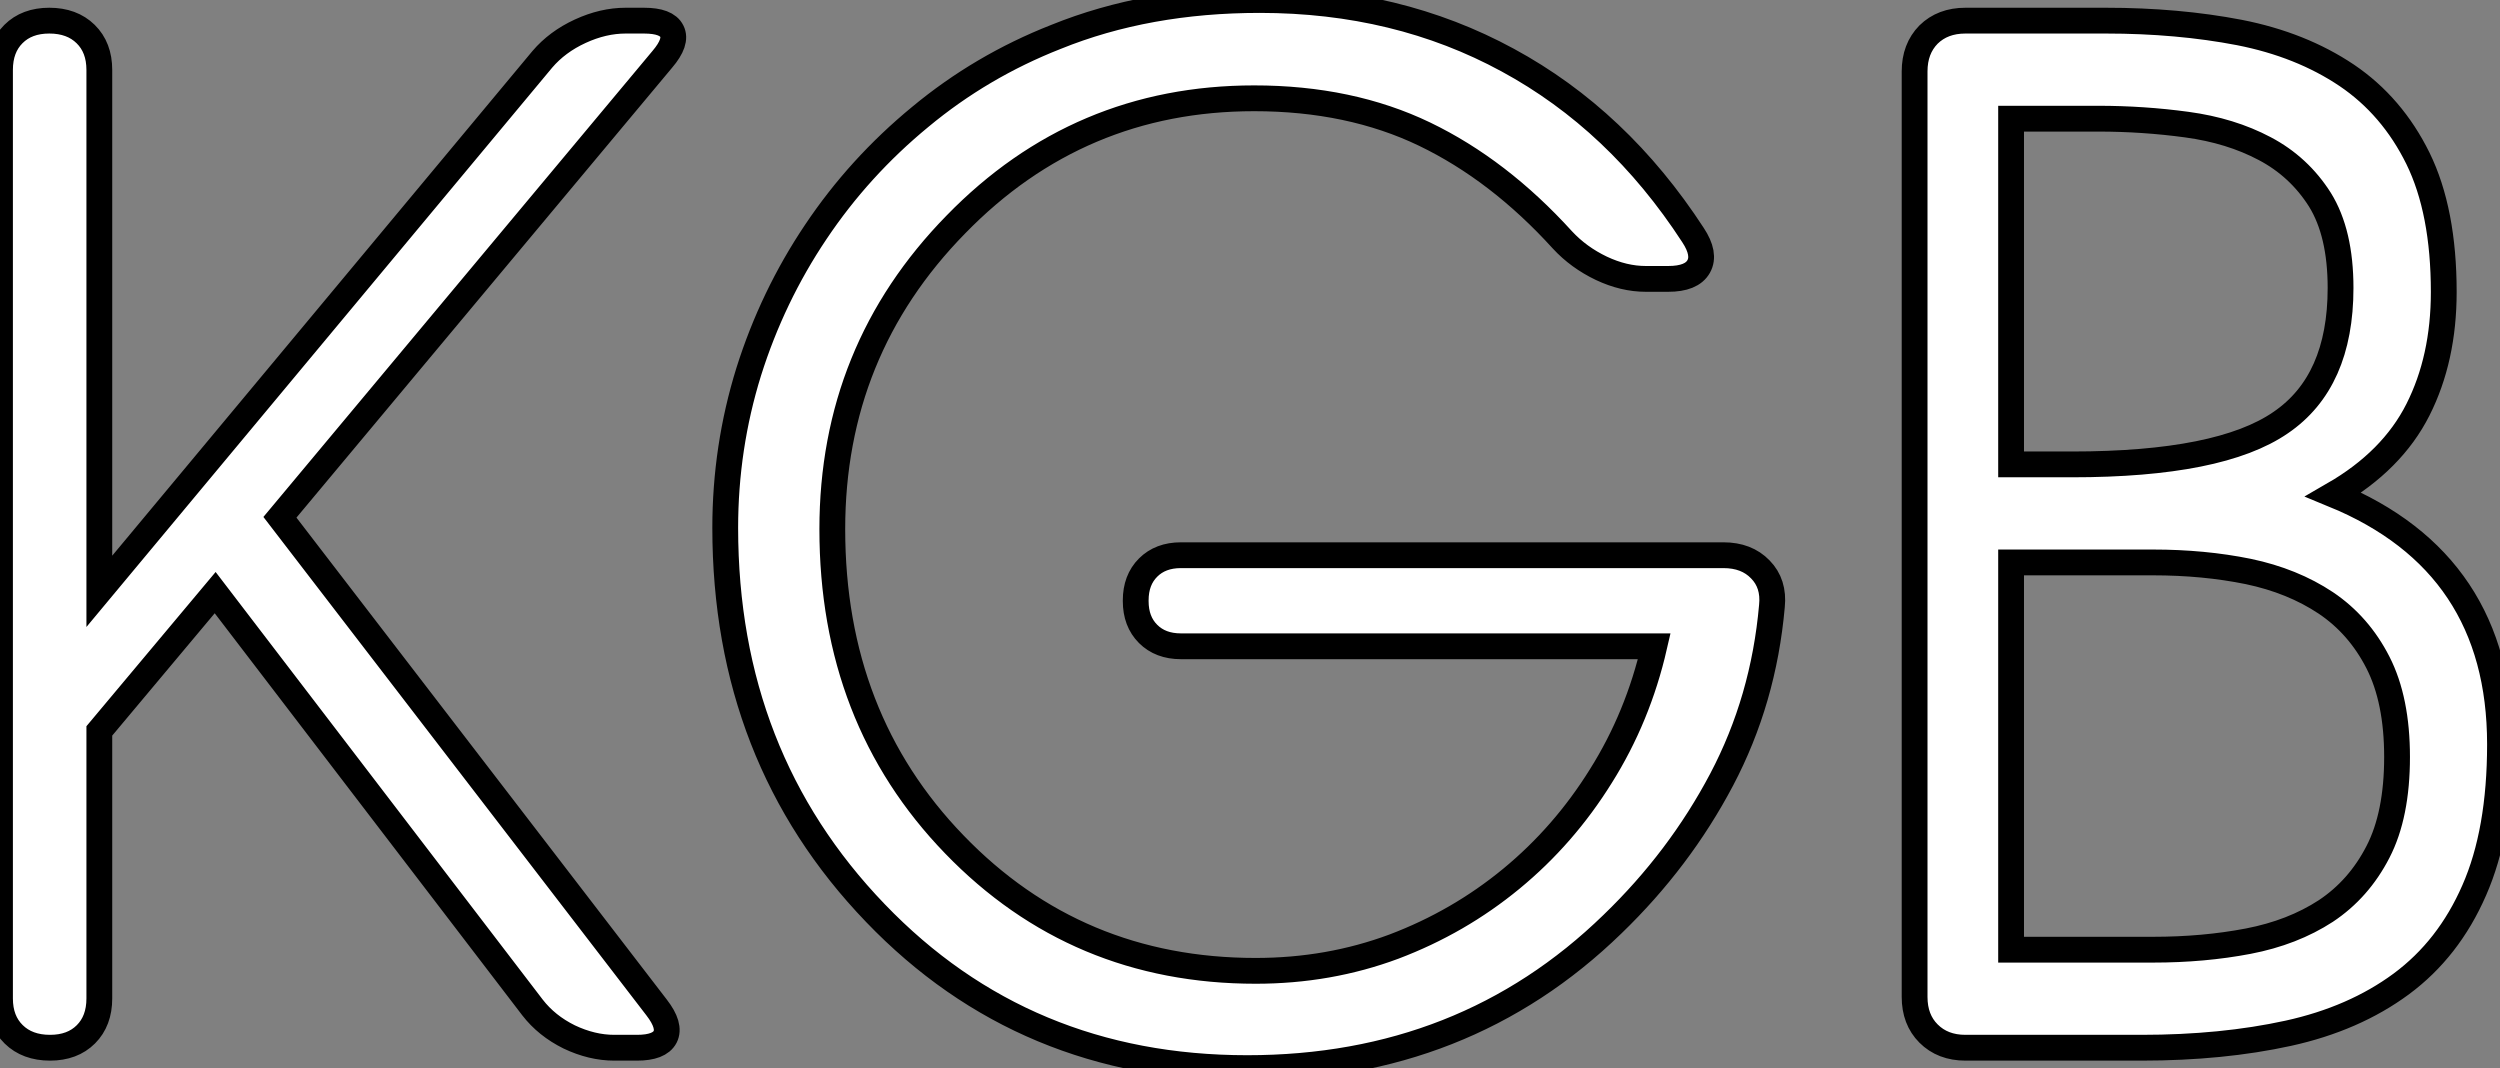 <?xml version="1.0" standalone="no"?>
<svg xmlns="http://www.w3.org/2000/svg" viewBox="3.003 14.995 96.9 41.4"><rect x="3.003" y="14.995" width="96.9" height="41.4" fill="#808080" stroke="none"/><path d="M7.49-12.28L7.49-1.91Q7.49-1.04 6.97-0.52Q6.45 0 5.58 0L5.58 0Q4.70 0 4.17-0.52Q3.64-1.04 3.64-1.91L3.64-1.91L3.64-37.90Q3.64-38.77 4.16-39.29Q4.68-39.81 5.55-39.81L5.55-39.81Q6.43-39.81 6.96-39.29Q7.49-38.77 7.49-37.90L7.49-37.90L7.49-17.69L24.66-38.31Q25.24-38.99 26.13-39.40Q27.02-39.81 27.89-39.81L27.89-39.81L28.60-39.81Q29.48-39.81 29.68-39.40Q29.89-38.99 29.31-38.31L29.31-38.31L14.49-20.56L29.09-1.56Q29.64-0.85 29.42-0.42Q29.20 0 28.33 0L28.33 0L27.45 0Q26.58 0 25.70-0.42Q24.83-0.85 24.28-1.56L24.28-1.56L11.98-17.64L7.49-12.28ZM47.66-17.31L47.66-17.34Q47.66-18.13 48.14-18.61Q48.62-19.09 49.41-19.09L49.41-19.09L70.44-19.09Q71.34-19.09 71.87-18.54Q72.41-17.99 72.32-17.12L72.32-17.12Q72.00-13.48 70.37-10.39Q68.74-7.30 66.14-4.79L66.14-4.79Q60.40 0.79 51.98 0.79L51.98 0.79Q43.34 0.79 37.57-5.22L37.57-5.22Q31.75-11.27 31.75-20.15L31.75-20.15Q31.75-23.27 32.66-26.20Q33.58-29.12 35.26-31.62Q36.94-34.13 39.31-36.08Q41.67-38.04 44.57-39.18L44.57-39.18Q48.10-40.61 52.47-40.61L52.47-40.61Q57.80-40.61 62.08-38.28Q66.36-35.96 69.26-31.50L69.26-31.50Q69.75-30.76 69.48-30.28Q69.21-29.80 68.30-29.80L68.30-29.80L67.43-29.80Q66.58-29.80 65.71-30.21Q64.83-30.63 64.20-31.31L64.20-31.31Q61.74-34.02 58.86-35.41Q55.97-36.80 52.25-36.80L52.25-36.80Q45.45-36.80 40.69-31.91L40.69-31.91Q35.90-27.02 35.90-20.10L35.90-20.10Q35.90-12.77 40.63-7.88L40.63-7.88Q45.36-2.98 52.31-2.98L52.31-2.98Q55.15-2.98 57.67-3.92Q60.18-4.87 62.22-6.55Q64.26-8.23 65.69-10.53Q67.13-12.82 67.76-15.56L67.76-15.56L49.41-15.56Q48.62-15.56 48.14-16.04Q47.66-16.52 47.66-17.31L47.66-17.31ZM87.09-18.81L81.59-18.81L81.59-3.80L87.09-3.80Q89.06-3.80 90.78-4.13Q92.50-4.46 93.79-5.30Q95.07-6.15 95.81-7.59Q96.55-9.02 96.55-11.27L96.55-11.27Q96.55-13.48 95.81-14.93Q95.07-16.38 93.79-17.24Q92.50-18.10 90.78-18.46Q89.06-18.81 87.09-18.81L87.09-18.81ZM84.96-36.01L81.59-36.01L81.59-22.61L83.95-22.61Q89.69-22.61 92.04-24.23L92.04-24.23Q94.36-25.81 94.36-29.45L94.36-29.45Q94.36-31.58 93.56-32.87Q92.75-34.15 91.42-34.85Q90.10-35.55 88.40-35.78Q86.71-36.01 84.96-36.01L84.96-36.01ZM77.85-1.97L77.85-37.84Q77.85-38.72 78.39-39.27Q78.94-39.81 79.82-39.81L79.82-39.81L85.26-39.81Q88.05-39.81 90.44-39.35Q92.83-38.88 94.60-37.69Q96.36-36.50 97.36-34.47Q98.36-32.43 98.36-29.29L98.36-29.29Q98.36-26.71 97.36-24.73Q96.36-22.75 94.09-21.44L94.09-21.44Q100.54-18.79 100.54-11.76L100.54-11.76Q100.54-8.37 99.54-6.10Q98.55-3.83 96.71-2.47Q94.88-1.12 92.33-0.56Q89.77 0 86.65 0L86.65 0L79.82 0Q78.94 0 78.39-0.55Q77.85-1.09 77.85-1.97L77.85-1.97Z" fill="white" stroke="black" transform="translate(0 0) scale(1 1) translate(-0.637 55.605)"/></svg>